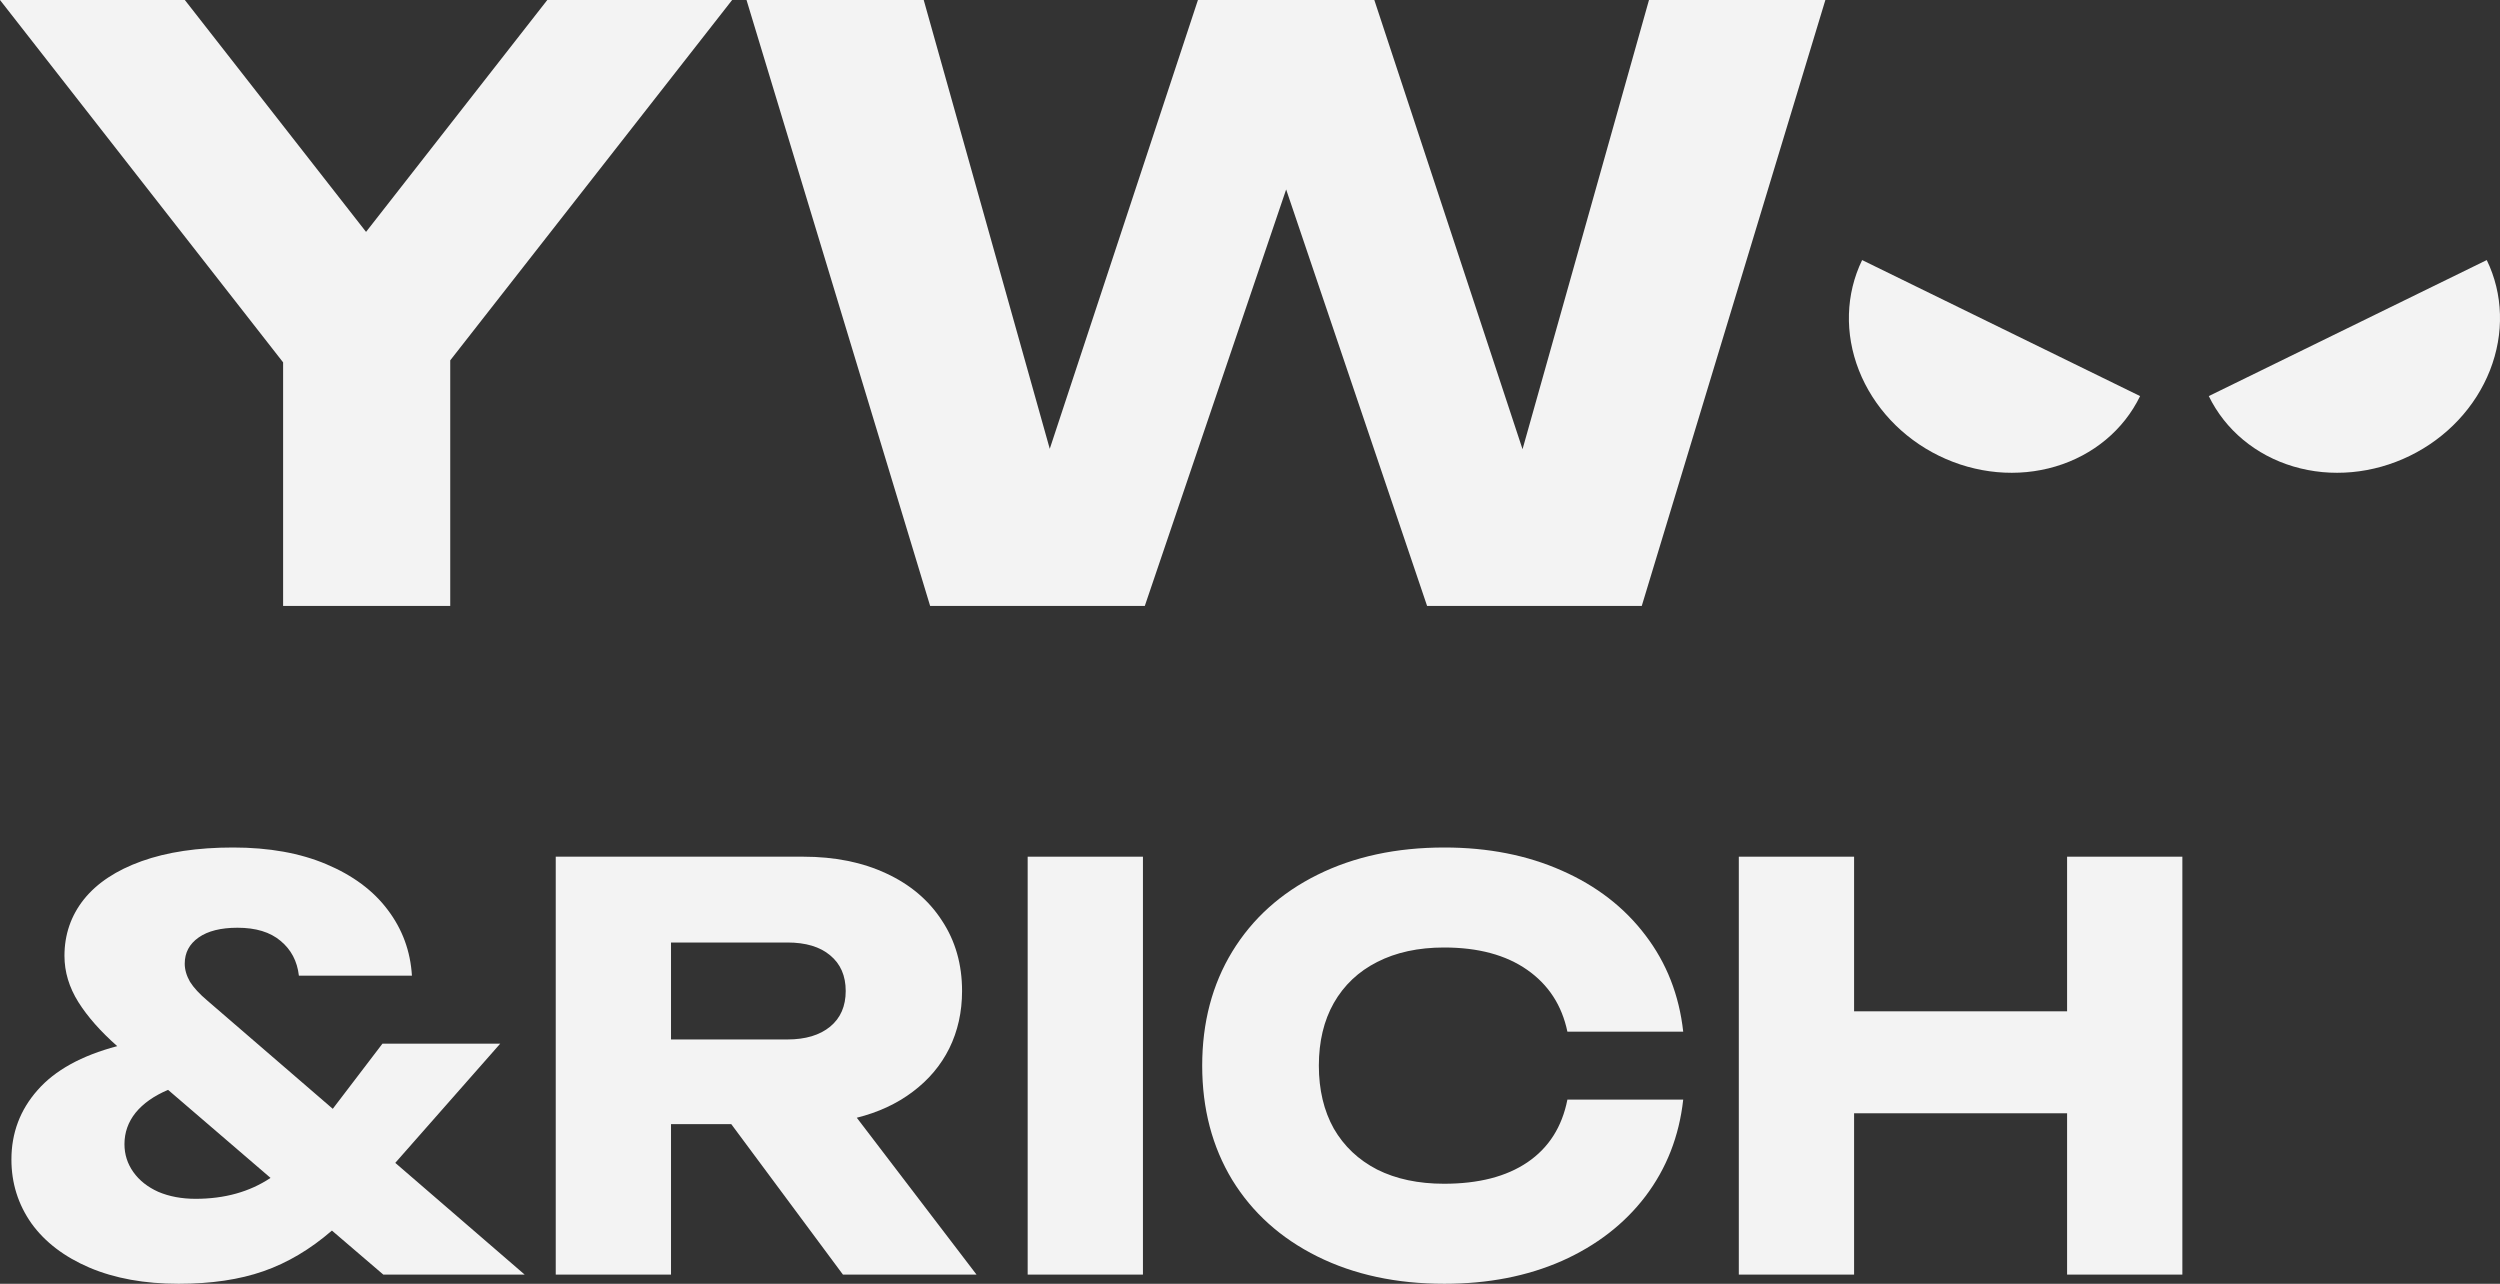 <svg width="74" height="38" viewBox="0 0 74 38" fill="none" xmlns="http://www.w3.org/2000/svg"><rect x="0" y="0" width="74" height="38" fill="#333333" stroke="none"/><path d="M16.2 0H21.671L13.327 10.666V17.936H8.38V10.726L0 0H5.471L10.835 6.864L16.2 0Z" fill="#F3F3F3"/><path d="M45.067 13.297L48.81 0H54.031L48.596 17.936H42.242L38.07 5.608L33.886 17.936H27.532L22.097 0H27.342L31.073 13.285L35.459 0H40.68L45.067 13.297Z" fill="#F3F3F3"/><path d="M15.53 37.728H11.346L9.825 36.425C9.184 36.98 8.507 37.382 7.795 37.629C7.088 37.876 6.252 38 5.287 38C4.279 38 3.399 37.841 2.648 37.522C1.903 37.203 1.33 36.766 0.93 36.211C0.536 35.65 0.338 35.02 0.338 34.322C0.338 33.536 0.596 32.851 1.111 32.269C1.626 31.68 2.413 31.246 3.47 30.966C2.977 30.531 2.594 30.097 2.32 29.663C2.045 29.223 1.908 28.767 1.908 28.294C1.908 27.662 2.1 27.104 2.484 26.62C2.873 26.136 3.443 25.759 4.194 25.49C4.945 25.221 5.846 25.086 6.899 25.086C7.962 25.086 8.883 25.251 9.661 25.581C10.444 25.911 11.05 26.361 11.478 26.933C11.911 27.505 12.149 28.154 12.193 28.879H8.847C8.798 28.451 8.617 28.107 8.304 27.849C7.997 27.59 7.573 27.461 7.03 27.461C6.537 27.461 6.153 27.557 5.879 27.75C5.605 27.942 5.468 28.2 5.468 28.525C5.468 28.701 5.52 28.879 5.624 29.061C5.734 29.237 5.907 29.424 6.142 29.622L9.85 32.821L11.321 30.892H14.807L11.7 34.421L15.53 37.728ZM5.789 35.485C6.649 35.485 7.389 35.279 8.008 34.866L4.975 32.26C4.558 32.436 4.238 32.662 4.013 32.937C3.794 33.212 3.684 33.522 3.684 33.868C3.684 34.171 3.772 34.446 3.947 34.693C4.123 34.941 4.369 35.136 4.687 35.279C5.01 35.416 5.378 35.485 5.789 35.485Z" fill="#F3F3F3"/><path d="M24.951 37.728L21.646 33.275H19.862V37.728H16.45V25.358H23.775C24.707 25.358 25.526 25.523 26.233 25.853C26.945 26.183 27.496 26.65 27.885 27.255C28.28 27.854 28.477 28.547 28.477 29.333C28.477 29.954 28.351 30.52 28.099 31.032C27.847 31.538 27.485 31.966 27.014 32.318C26.548 32.67 25.997 32.926 25.361 33.085L28.905 37.728H24.951ZM19.862 27.898V30.768H23.306C23.843 30.768 24.265 30.641 24.572 30.389C24.879 30.136 25.033 29.784 25.033 29.333C25.033 28.882 24.879 28.53 24.572 28.277C24.271 28.024 23.849 27.898 23.306 27.898H19.862Z" fill="#F3F3F3"/><path d="M30.419 37.728V25.358H33.831V37.728H30.419Z" fill="#F3F3F3"/><path d="M49.823 32.549C49.703 33.632 49.33 34.586 48.705 35.411C48.081 36.23 47.256 36.867 46.231 37.324C45.206 37.775 44.047 38 42.753 38C41.334 38 40.082 37.731 38.996 37.192C37.911 36.653 37.07 35.897 36.473 34.924C35.881 33.946 35.585 32.818 35.585 31.543C35.585 30.267 35.881 29.143 36.473 28.17C37.07 27.192 37.911 26.433 38.996 25.894C40.082 25.355 41.334 25.086 42.753 25.086C44.047 25.086 45.206 25.314 46.231 25.77C47.256 26.221 48.081 26.859 48.705 27.684C49.33 28.503 49.703 29.454 49.823 30.537H46.395C46.231 29.756 45.834 29.146 45.203 28.706C44.573 28.266 43.754 28.046 42.745 28.046C41.983 28.046 41.323 28.189 40.764 28.475C40.21 28.756 39.783 29.16 39.481 29.688C39.186 30.21 39.038 30.828 39.038 31.543C39.038 32.258 39.186 32.879 39.481 33.407C39.783 33.929 40.21 34.333 40.764 34.619C41.323 34.899 41.983 35.039 42.745 35.039C43.765 35.039 44.587 34.828 45.212 34.404C45.842 33.976 46.236 33.357 46.395 32.549H49.823Z" fill="#F3F3F3"/><path d="M61.186 29.935V25.358H64.598V37.728H61.186V32.953H54.881V37.728H51.469V25.358H54.881V29.935H61.186Z" fill="#F3F3F3"/><path d="M63.347 11.724C62.86 12.727 61.959 13.476 60.842 13.808C59.726 14.14 58.486 14.026 57.395 13.492C56.304 12.959 55.451 12.048 55.024 10.962C54.597 9.875 54.632 8.701 55.119 7.698L63.347 11.724Z" fill="#F3F3F3"/><path d="M65.38 11.724C65.868 12.727 66.769 13.476 67.885 13.808C69.001 14.14 70.241 14.026 71.332 13.492C72.424 12.959 73.276 12.048 73.703 10.962C74.13 9.875 74.096 8.701 73.608 7.698L65.38 11.724Z" fill="#F3F3F3"/></svg>